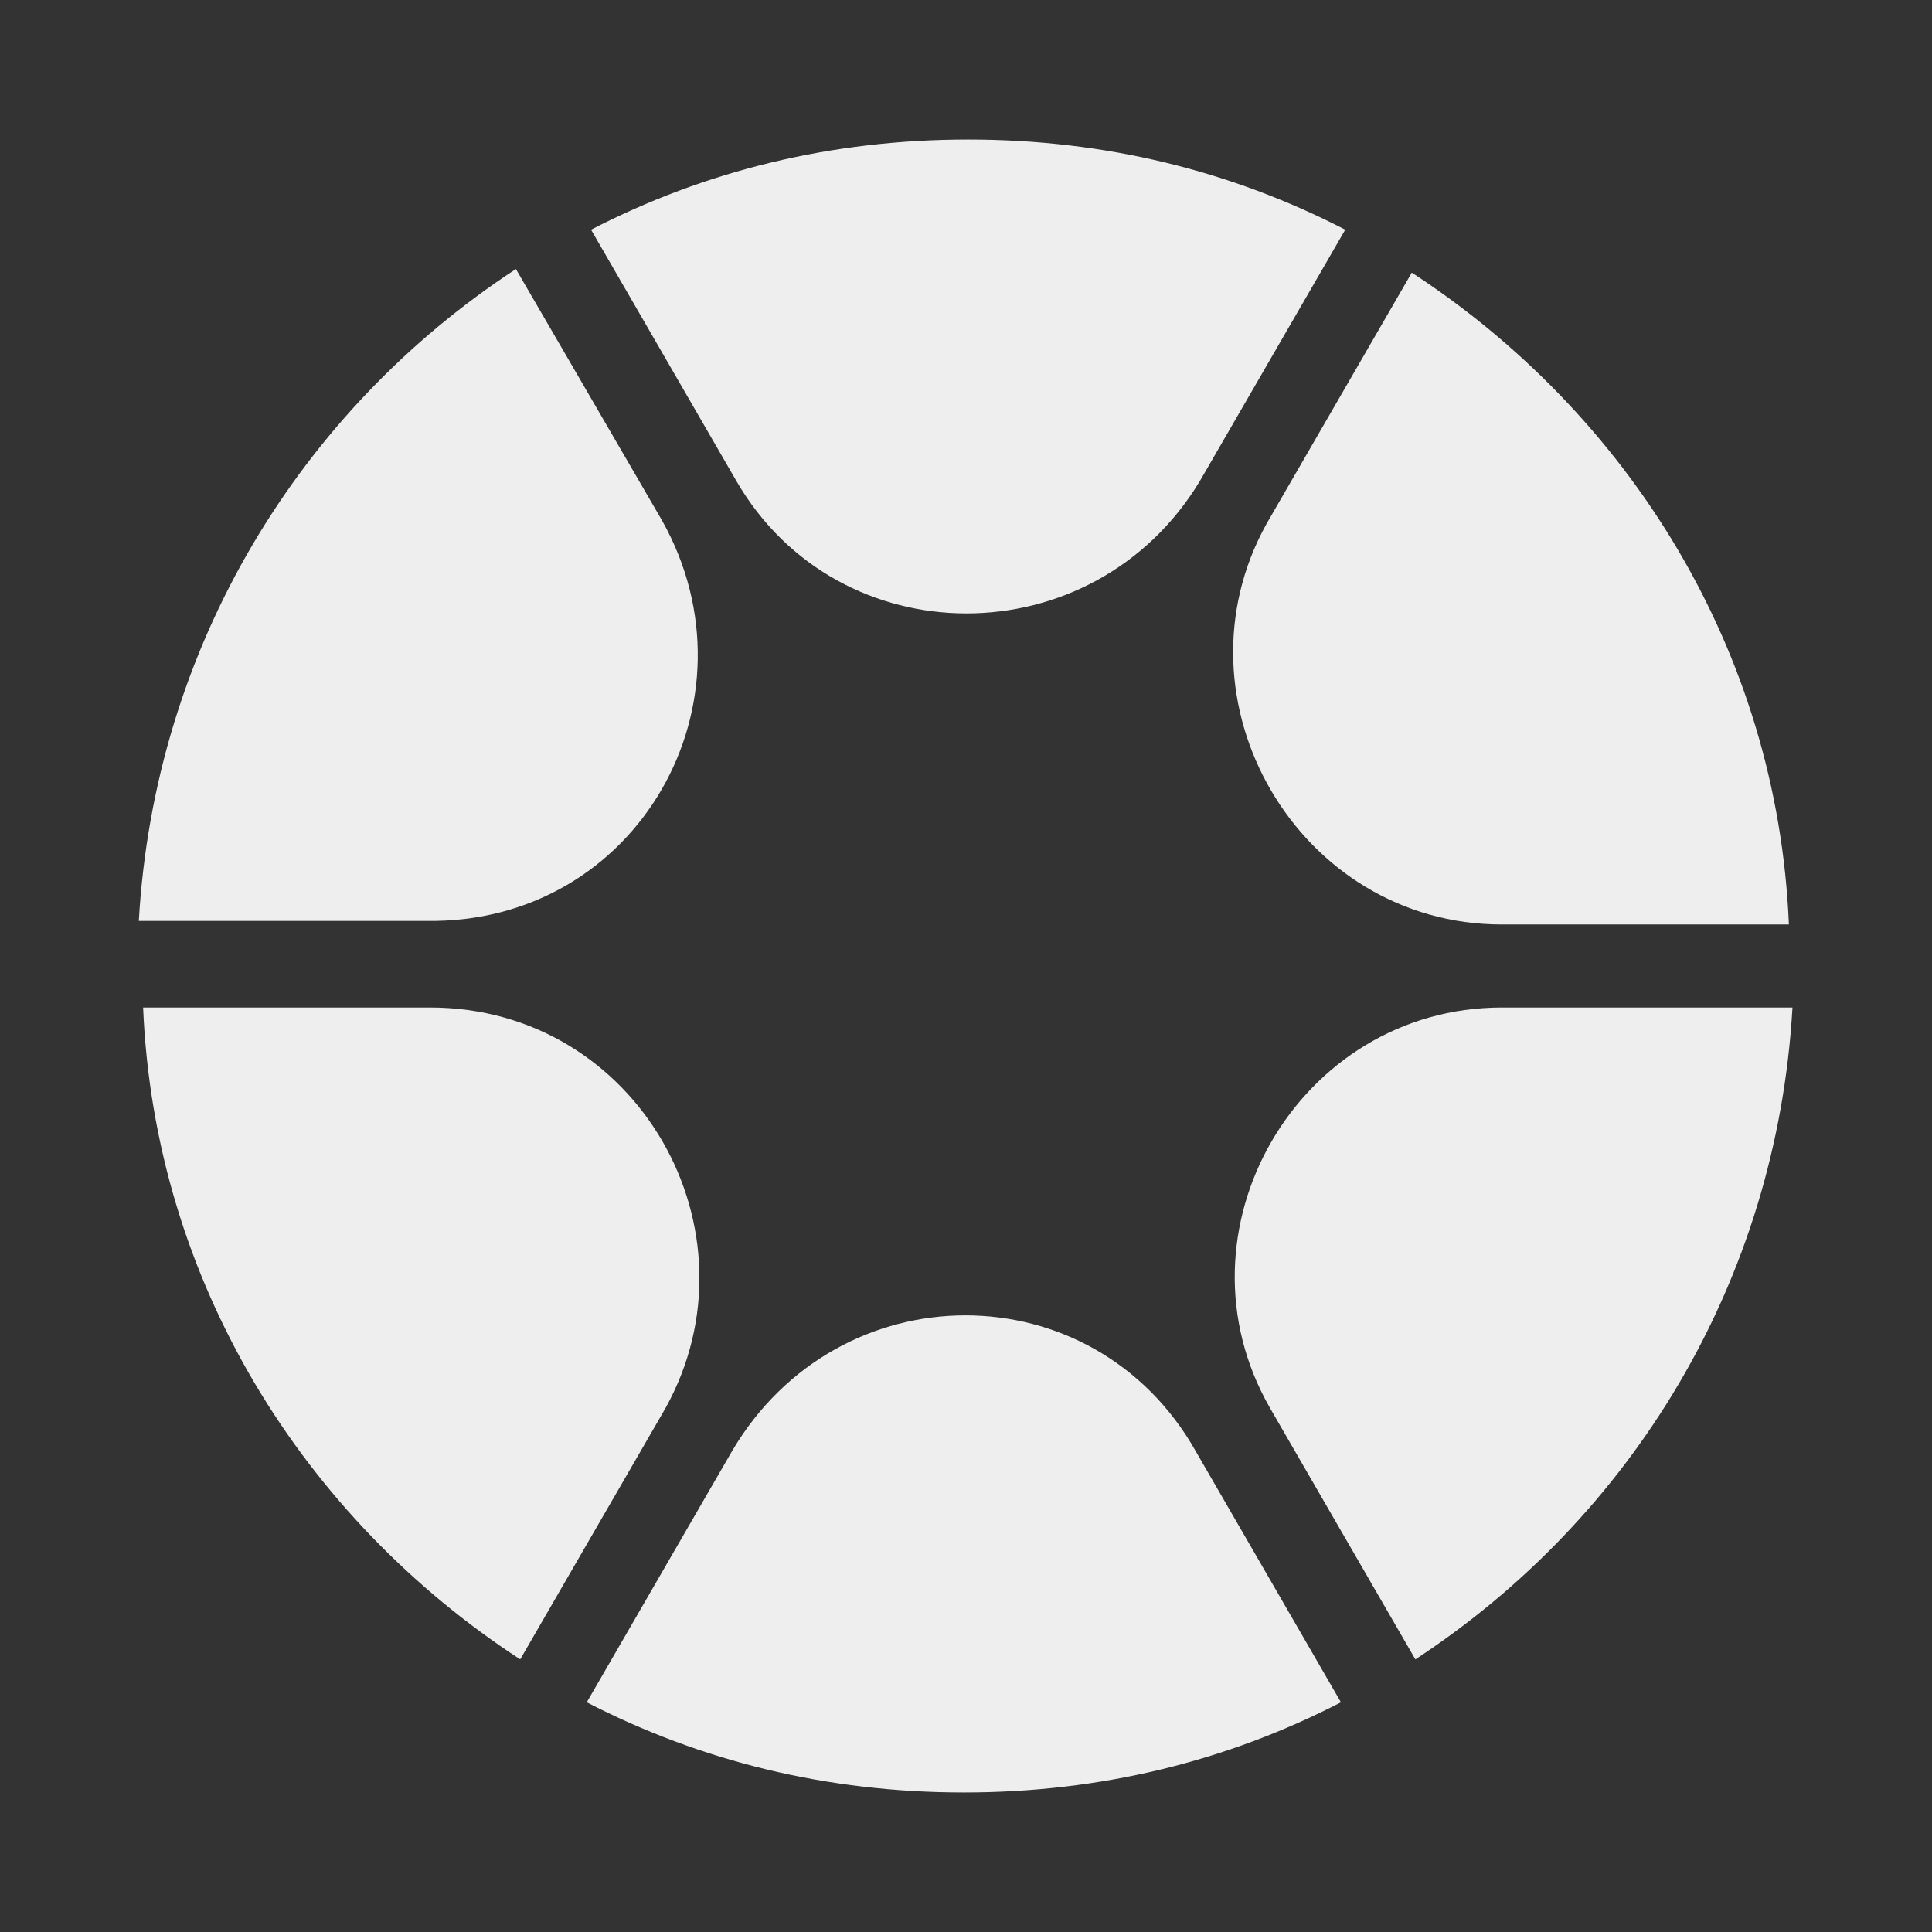 <?xml version="1.0" encoding="utf-8"?>
<!-- Generator: Adobe Illustrator 24.0.2, SVG Export Plug-In . SVG Version: 6.00 Build 0)  -->
<svg version="1.1" id="Layer_1" xmlns="http://www.w3.org/2000/svg" xmlns:xlink="http://www.w3.org/1999/xlink" x="0px" y="0px"
	 viewBox="0 0 270 270" style="enable-background:new 0 0 270 270;" xml:space="preserve">
<rect x="0" y="0" width="270" height="270" fill="#333333" stroke="none"/>
<style type="text/css">
	.st0{fill:#EEEEEE;}
</style>
<g>
	<path class="st0" d="M209.9,129.2H250c-1.6-38.4-22.5-71.4-52.7-91.1L177,73.2C163.3,97.9,181.4,129.2,209.9,129.2z"/>
	<path class="st0" d="M92.5,72.7L72.1,37.6C42,57.3,21.6,90.3,19.4,128.7h40.1C89.2,129.2,106.7,97.9,92.5,72.7z"/>
	<path class="st0" d="M167.7,67.2L188,32.1c-15.9-8.2-33.5-12.6-52.7-12.6s-36.8,4.4-52.7,12.6l20.3,35.1
		C117.2,91.9,152.8,91.9,167.7,67.2z"/>
	<path class="st0" d="M60.1,140.8H20c1.6,38.4,22.5,71.4,52.7,91.1L93,196.8C106.7,172.1,89.2,140.8,60.1,140.8z"/>
	<path class="st0" d="M177.5,196.8l20.3,35.1c30.2-19.8,50.5-52.7,52.7-91.1h-40.6C181.4,140.8,163.3,172.1,177.5,196.8z"/>
	<path class="st0" d="M102.3,202.8L82,237.9c15.9,8.2,33.5,12.6,52.7,12.6s36.8-4.4,52.7-12.6l-20.3-35.1
		C152.8,177.5,117.2,177.5,102.3,202.8z"/>
</g>
</svg>
